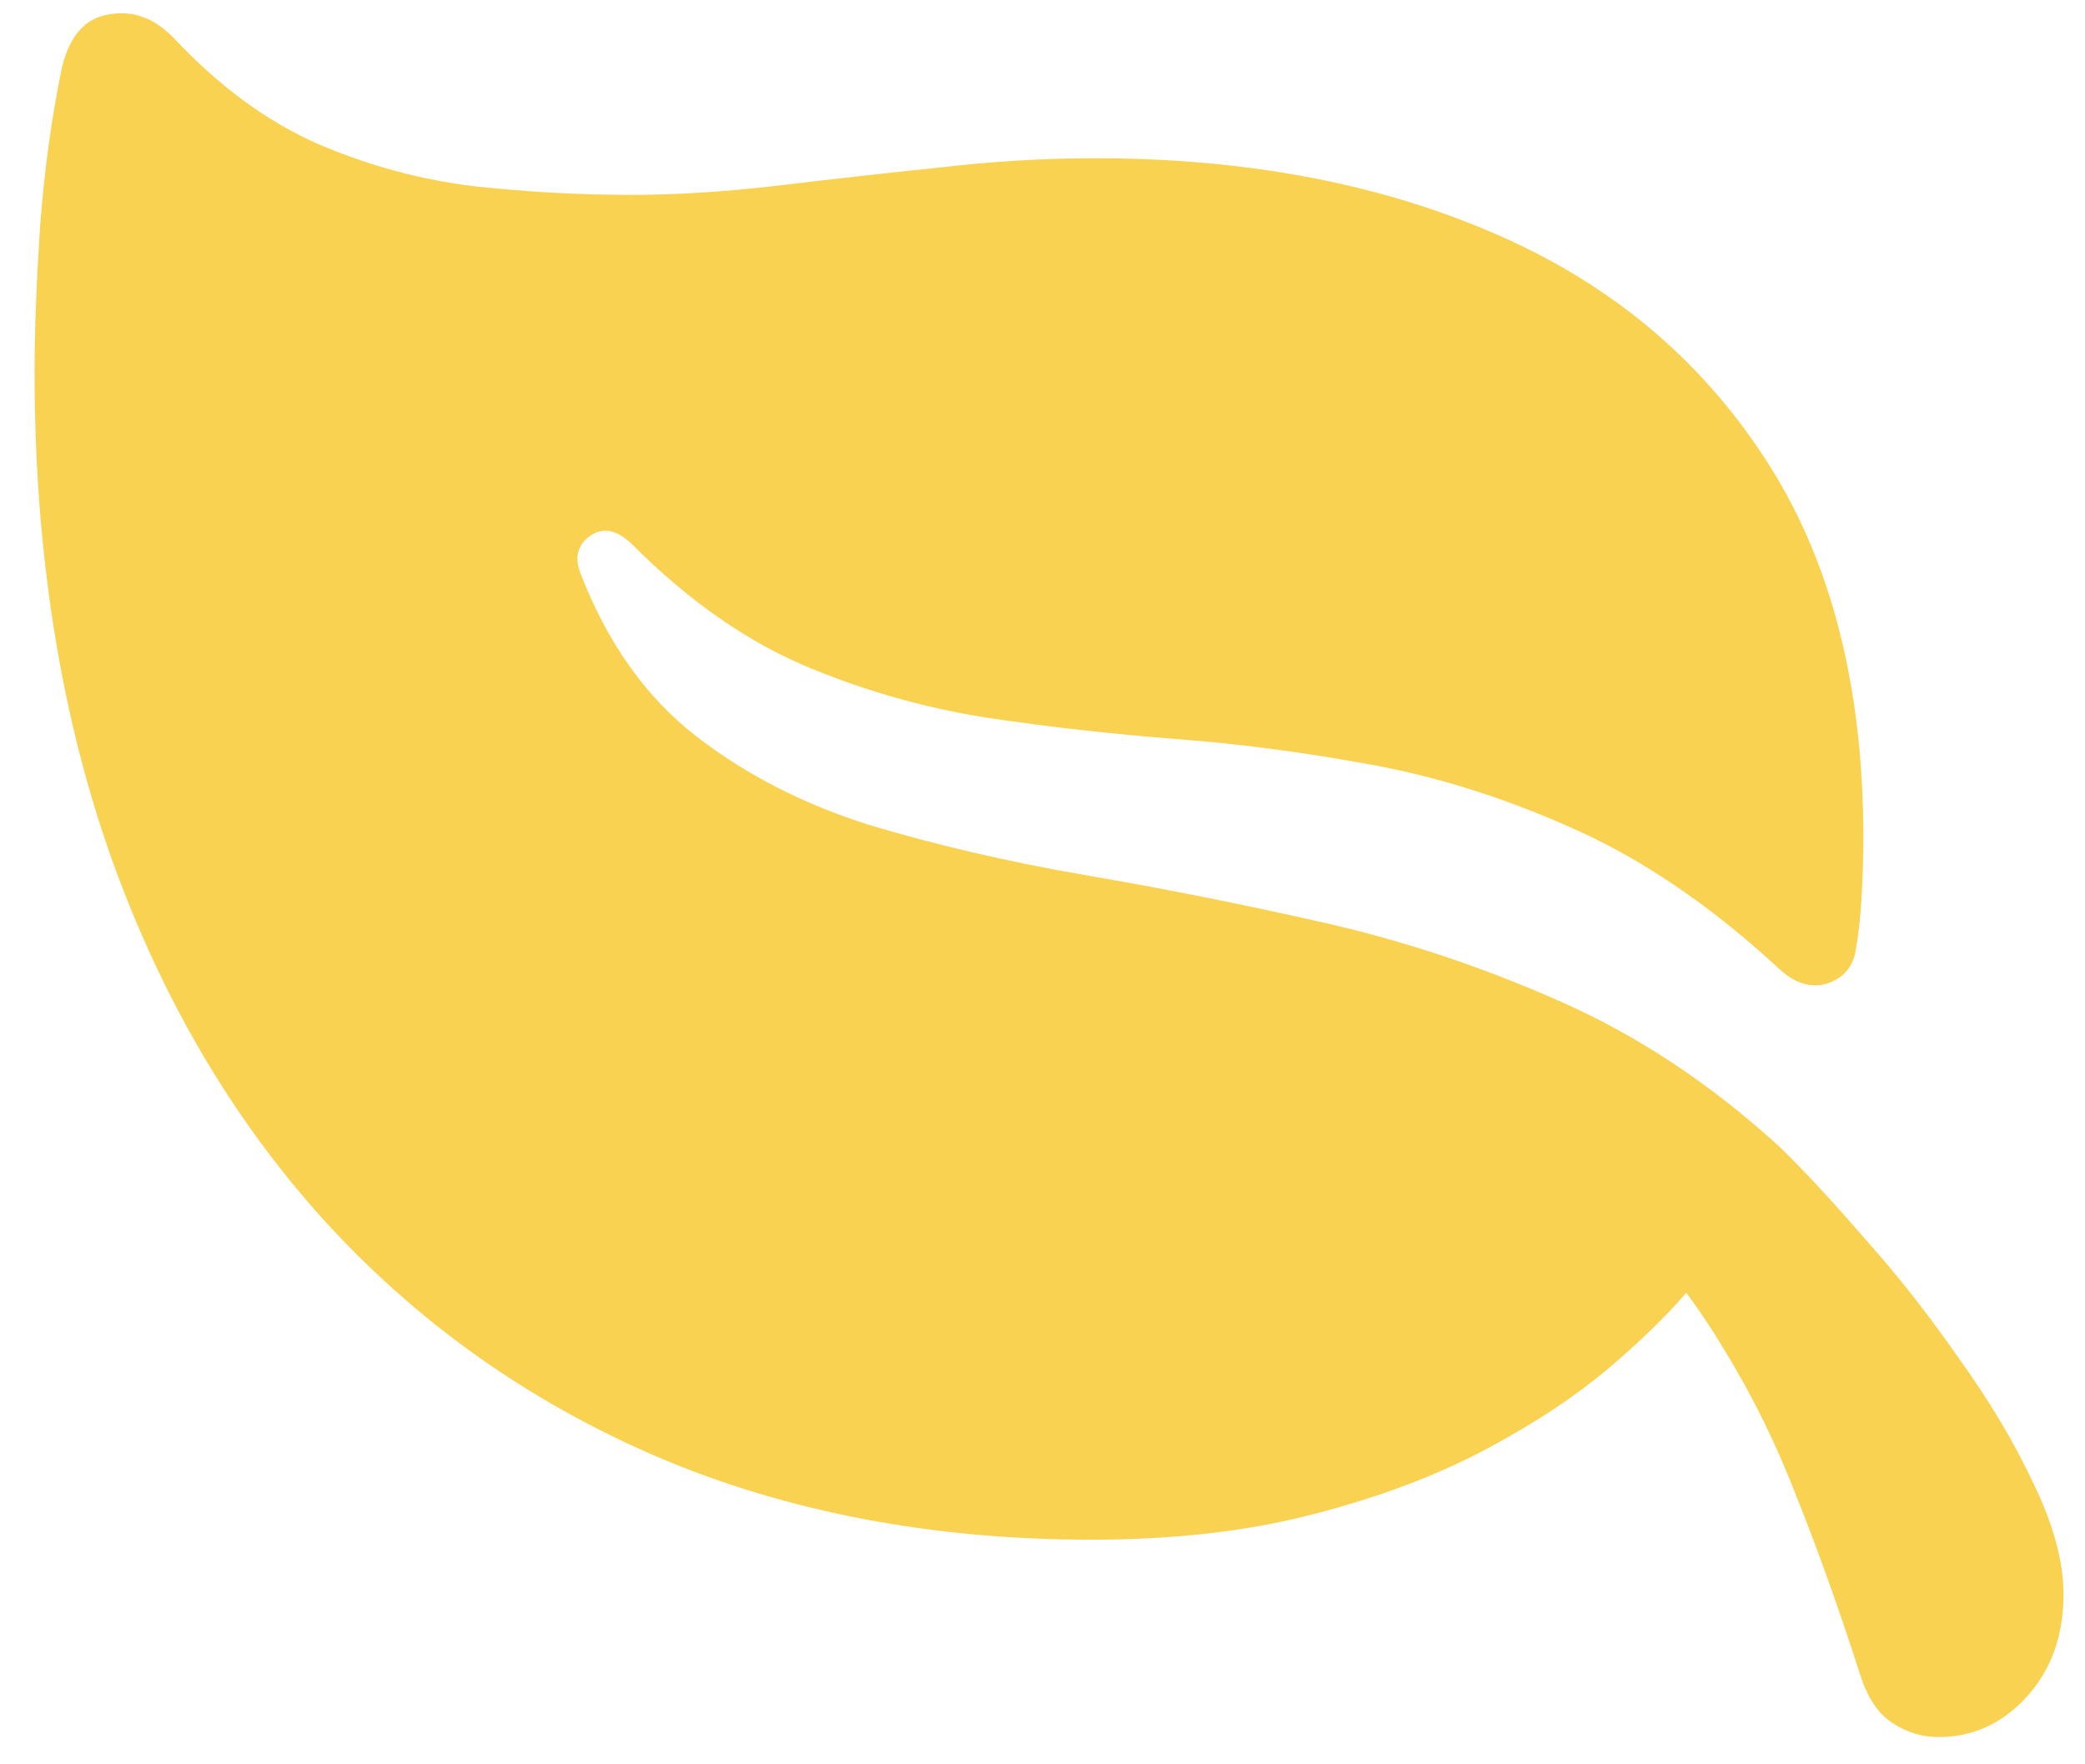 <svg width="26" height="22" viewBox="0 0 26 22" fill="none" xmlns="http://www.w3.org/2000/svg">
<path d="M0.771 0.848C0.865 0.449 1.06 0.227 1.357 0.18C1.654 0.125 1.923 0.223 2.166 0.473C2.728 1.074 3.33 1.516 3.97 1.797C4.611 2.07 5.263 2.246 5.927 2.324C6.591 2.395 7.236 2.43 7.861 2.43C8.439 2.43 9.056 2.391 9.712 2.313C10.369 2.234 11.033 2.16 11.705 2.09C12.377 2.012 13.025 1.973 13.65 1.973C15.517 1.973 17.169 2.281 18.607 2.899C20.052 3.516 21.185 4.453 22.005 5.711C22.826 6.961 23.236 8.539 23.236 10.445C23.236 10.703 23.228 10.961 23.212 11.219C23.197 11.469 23.173 11.676 23.142 11.84C23.111 12.051 22.994 12.191 22.791 12.262C22.595 12.324 22.4 12.27 22.205 12.098C21.361 11.316 20.513 10.735 19.662 10.352C18.818 9.969 17.978 9.699 17.142 9.543C16.306 9.387 15.482 9.277 14.669 9.215C13.857 9.152 13.06 9.063 12.279 8.945C11.498 8.82 10.74 8.602 10.005 8.289C9.271 7.969 8.568 7.473 7.896 6.801C7.701 6.606 7.521 6.566 7.357 6.684C7.201 6.793 7.162 6.949 7.24 7.152C7.576 8.02 8.056 8.695 8.681 9.18C9.306 9.664 10.033 10.035 10.861 10.293C11.697 10.543 12.591 10.75 13.544 10.914C14.505 11.078 15.486 11.274 16.486 11.5C17.494 11.727 18.482 12.055 19.451 12.485C20.427 12.914 21.345 13.524 22.205 14.313C22.502 14.602 22.849 14.977 23.248 15.438C23.654 15.891 24.044 16.387 24.419 16.926C24.802 17.457 25.115 17.98 25.357 18.496C25.607 19.012 25.732 19.473 25.732 19.879C25.732 20.395 25.58 20.82 25.275 21.156C24.97 21.492 24.603 21.66 24.173 21.66C23.97 21.66 23.779 21.602 23.599 21.484C23.427 21.375 23.294 21.18 23.201 20.898C22.943 20.094 22.681 19.359 22.416 18.695C22.158 18.023 21.853 17.402 21.502 16.832C21.158 16.254 20.732 15.699 20.224 15.168L21.689 15.203C21.587 15.399 21.404 15.66 21.138 15.988C20.88 16.309 20.533 16.656 20.095 17.031C19.666 17.398 19.142 17.746 18.525 18.074C17.908 18.402 17.189 18.672 16.369 18.883C15.556 19.094 14.638 19.199 13.615 19.199C11.623 19.199 9.818 18.855 8.201 18.168C6.583 17.473 5.193 16.485 4.029 15.203C2.873 13.922 1.982 12.391 1.357 10.61C0.74 8.828 0.431 6.84 0.431 4.645C0.431 4.121 0.455 3.508 0.501 2.805C0.556 2.102 0.646 1.449 0.771 0.848Z" fill="#F9D251"/>
</svg>
